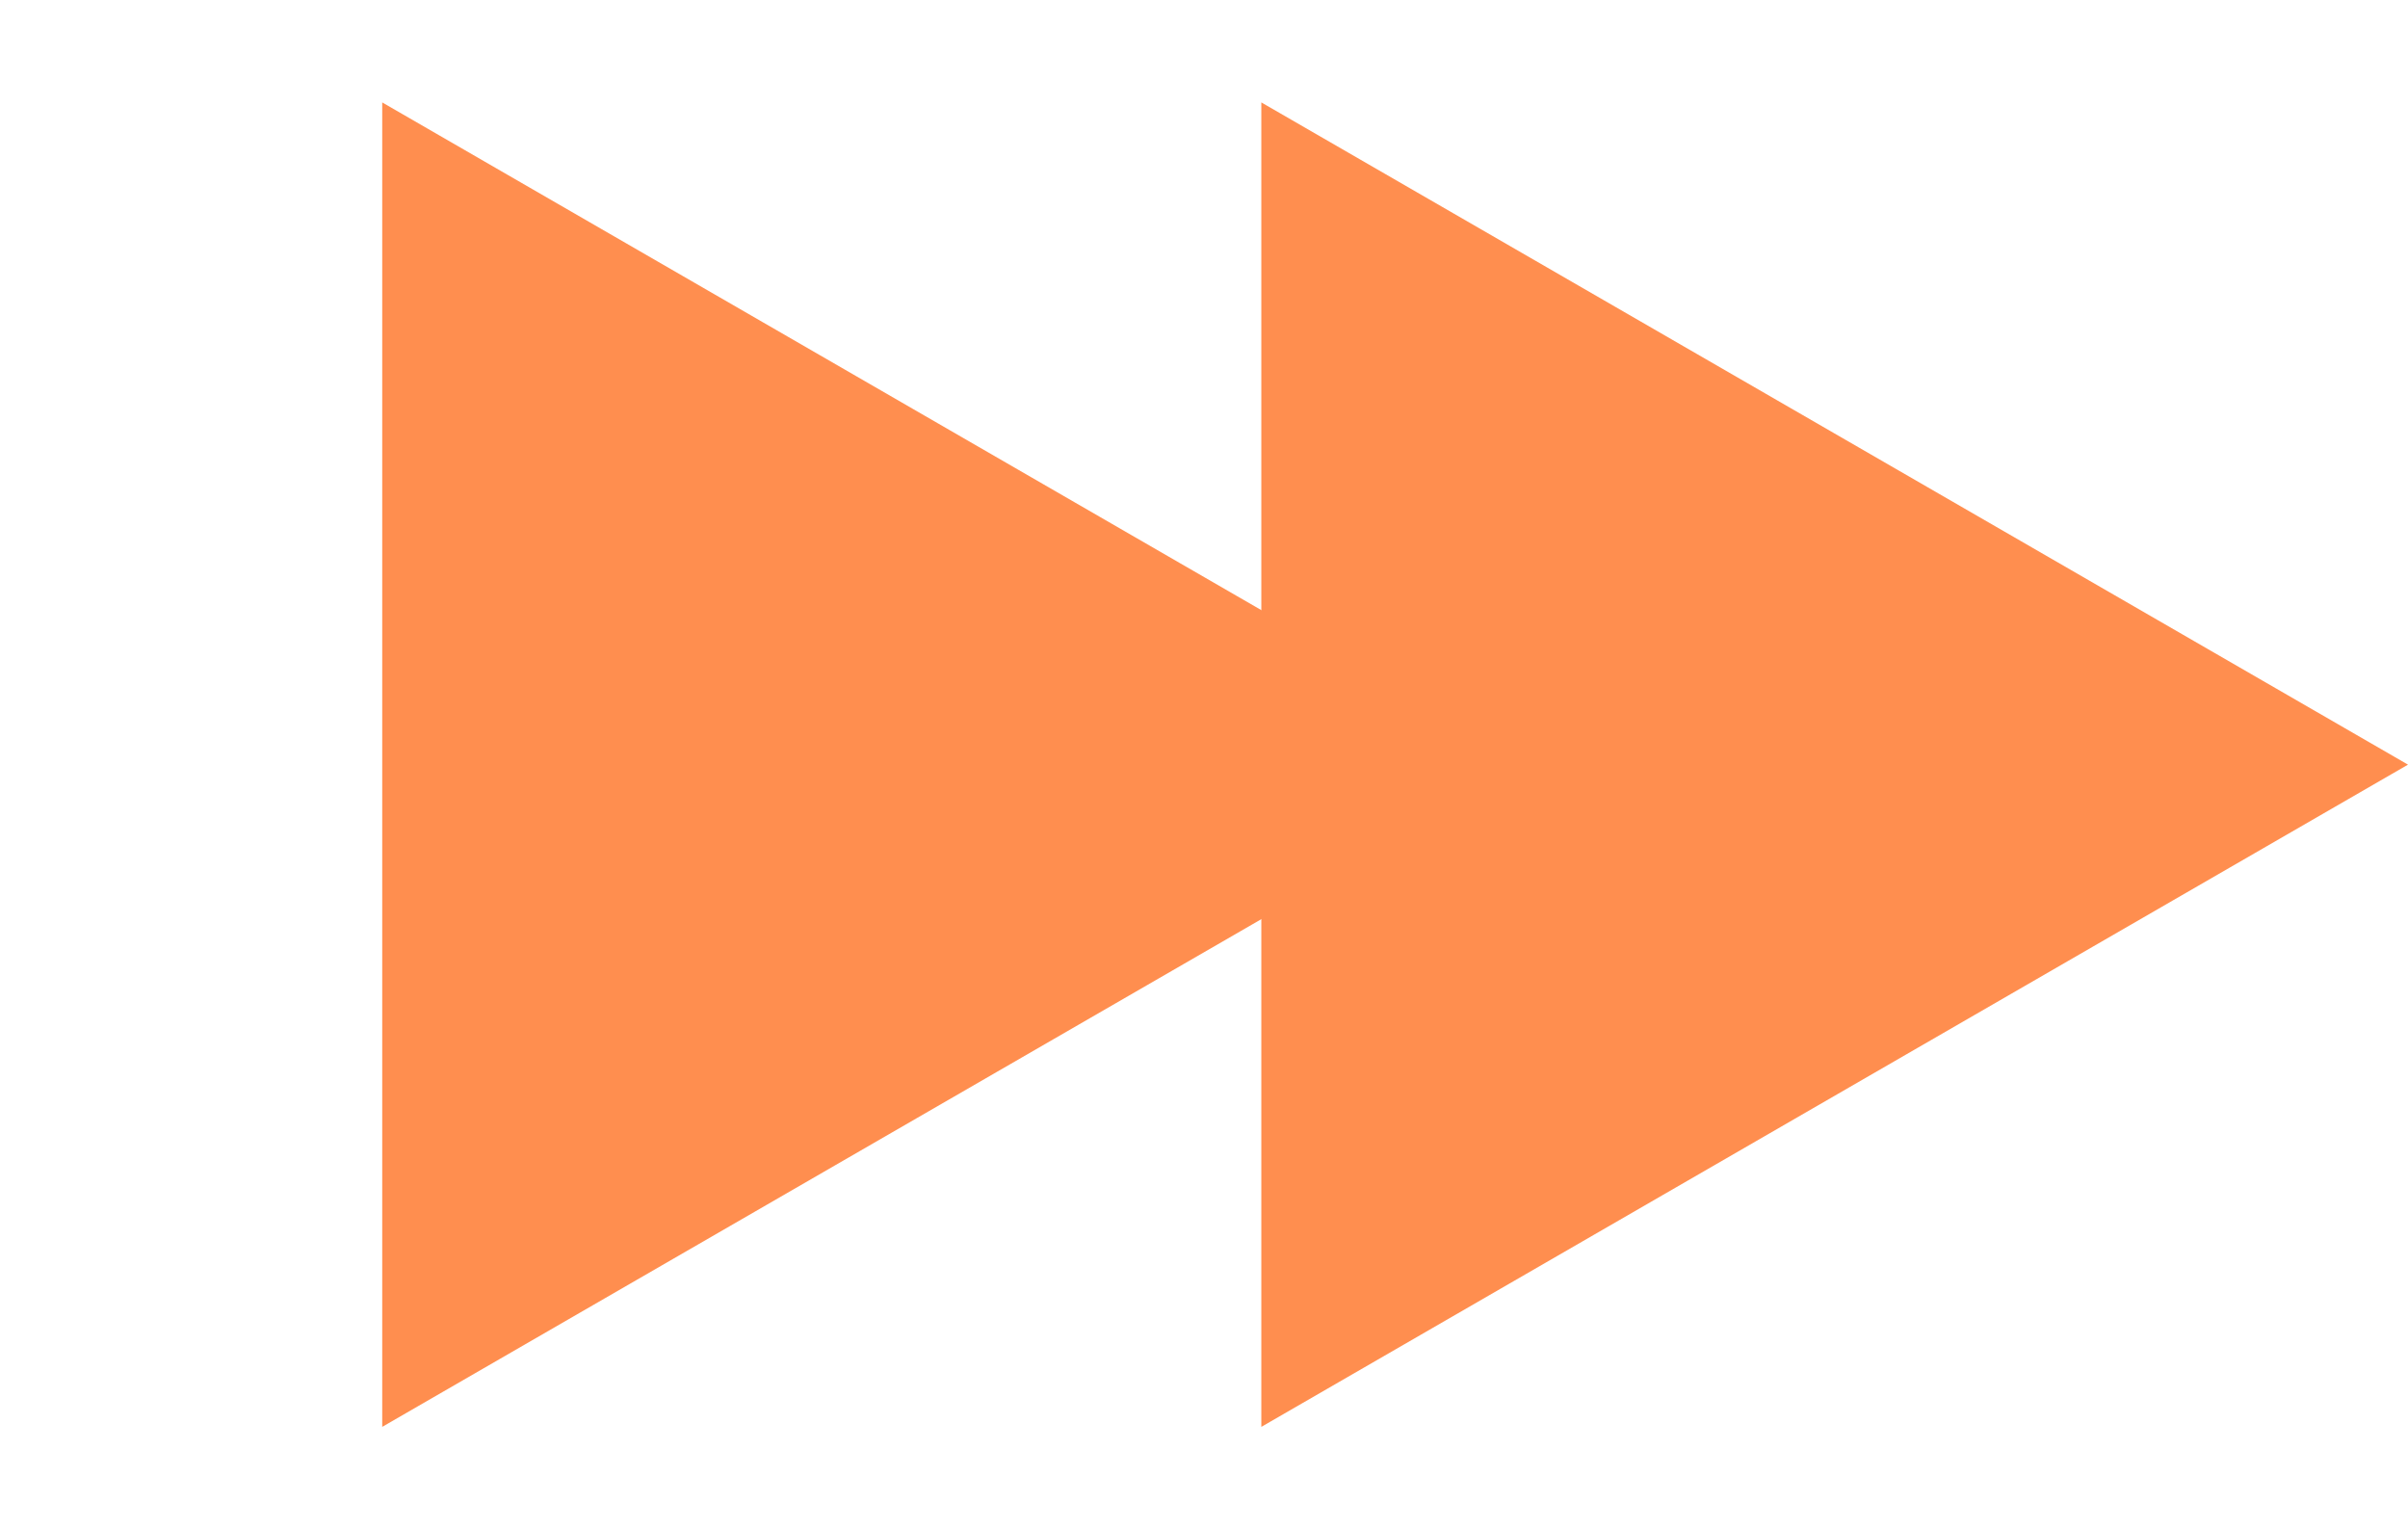 <svg width="63" height="40" viewBox="0 0 63 40" fill="none" xmlns="http://www.w3.org/2000/svg">
<path d="M40 20L10 37.321L10 2.679L40 20Z" fill="#FF8E4F"/>
<path d="M63 20L33 37.321V2.679L63 20Z" fill="#FF8E4F"/>
</svg>
